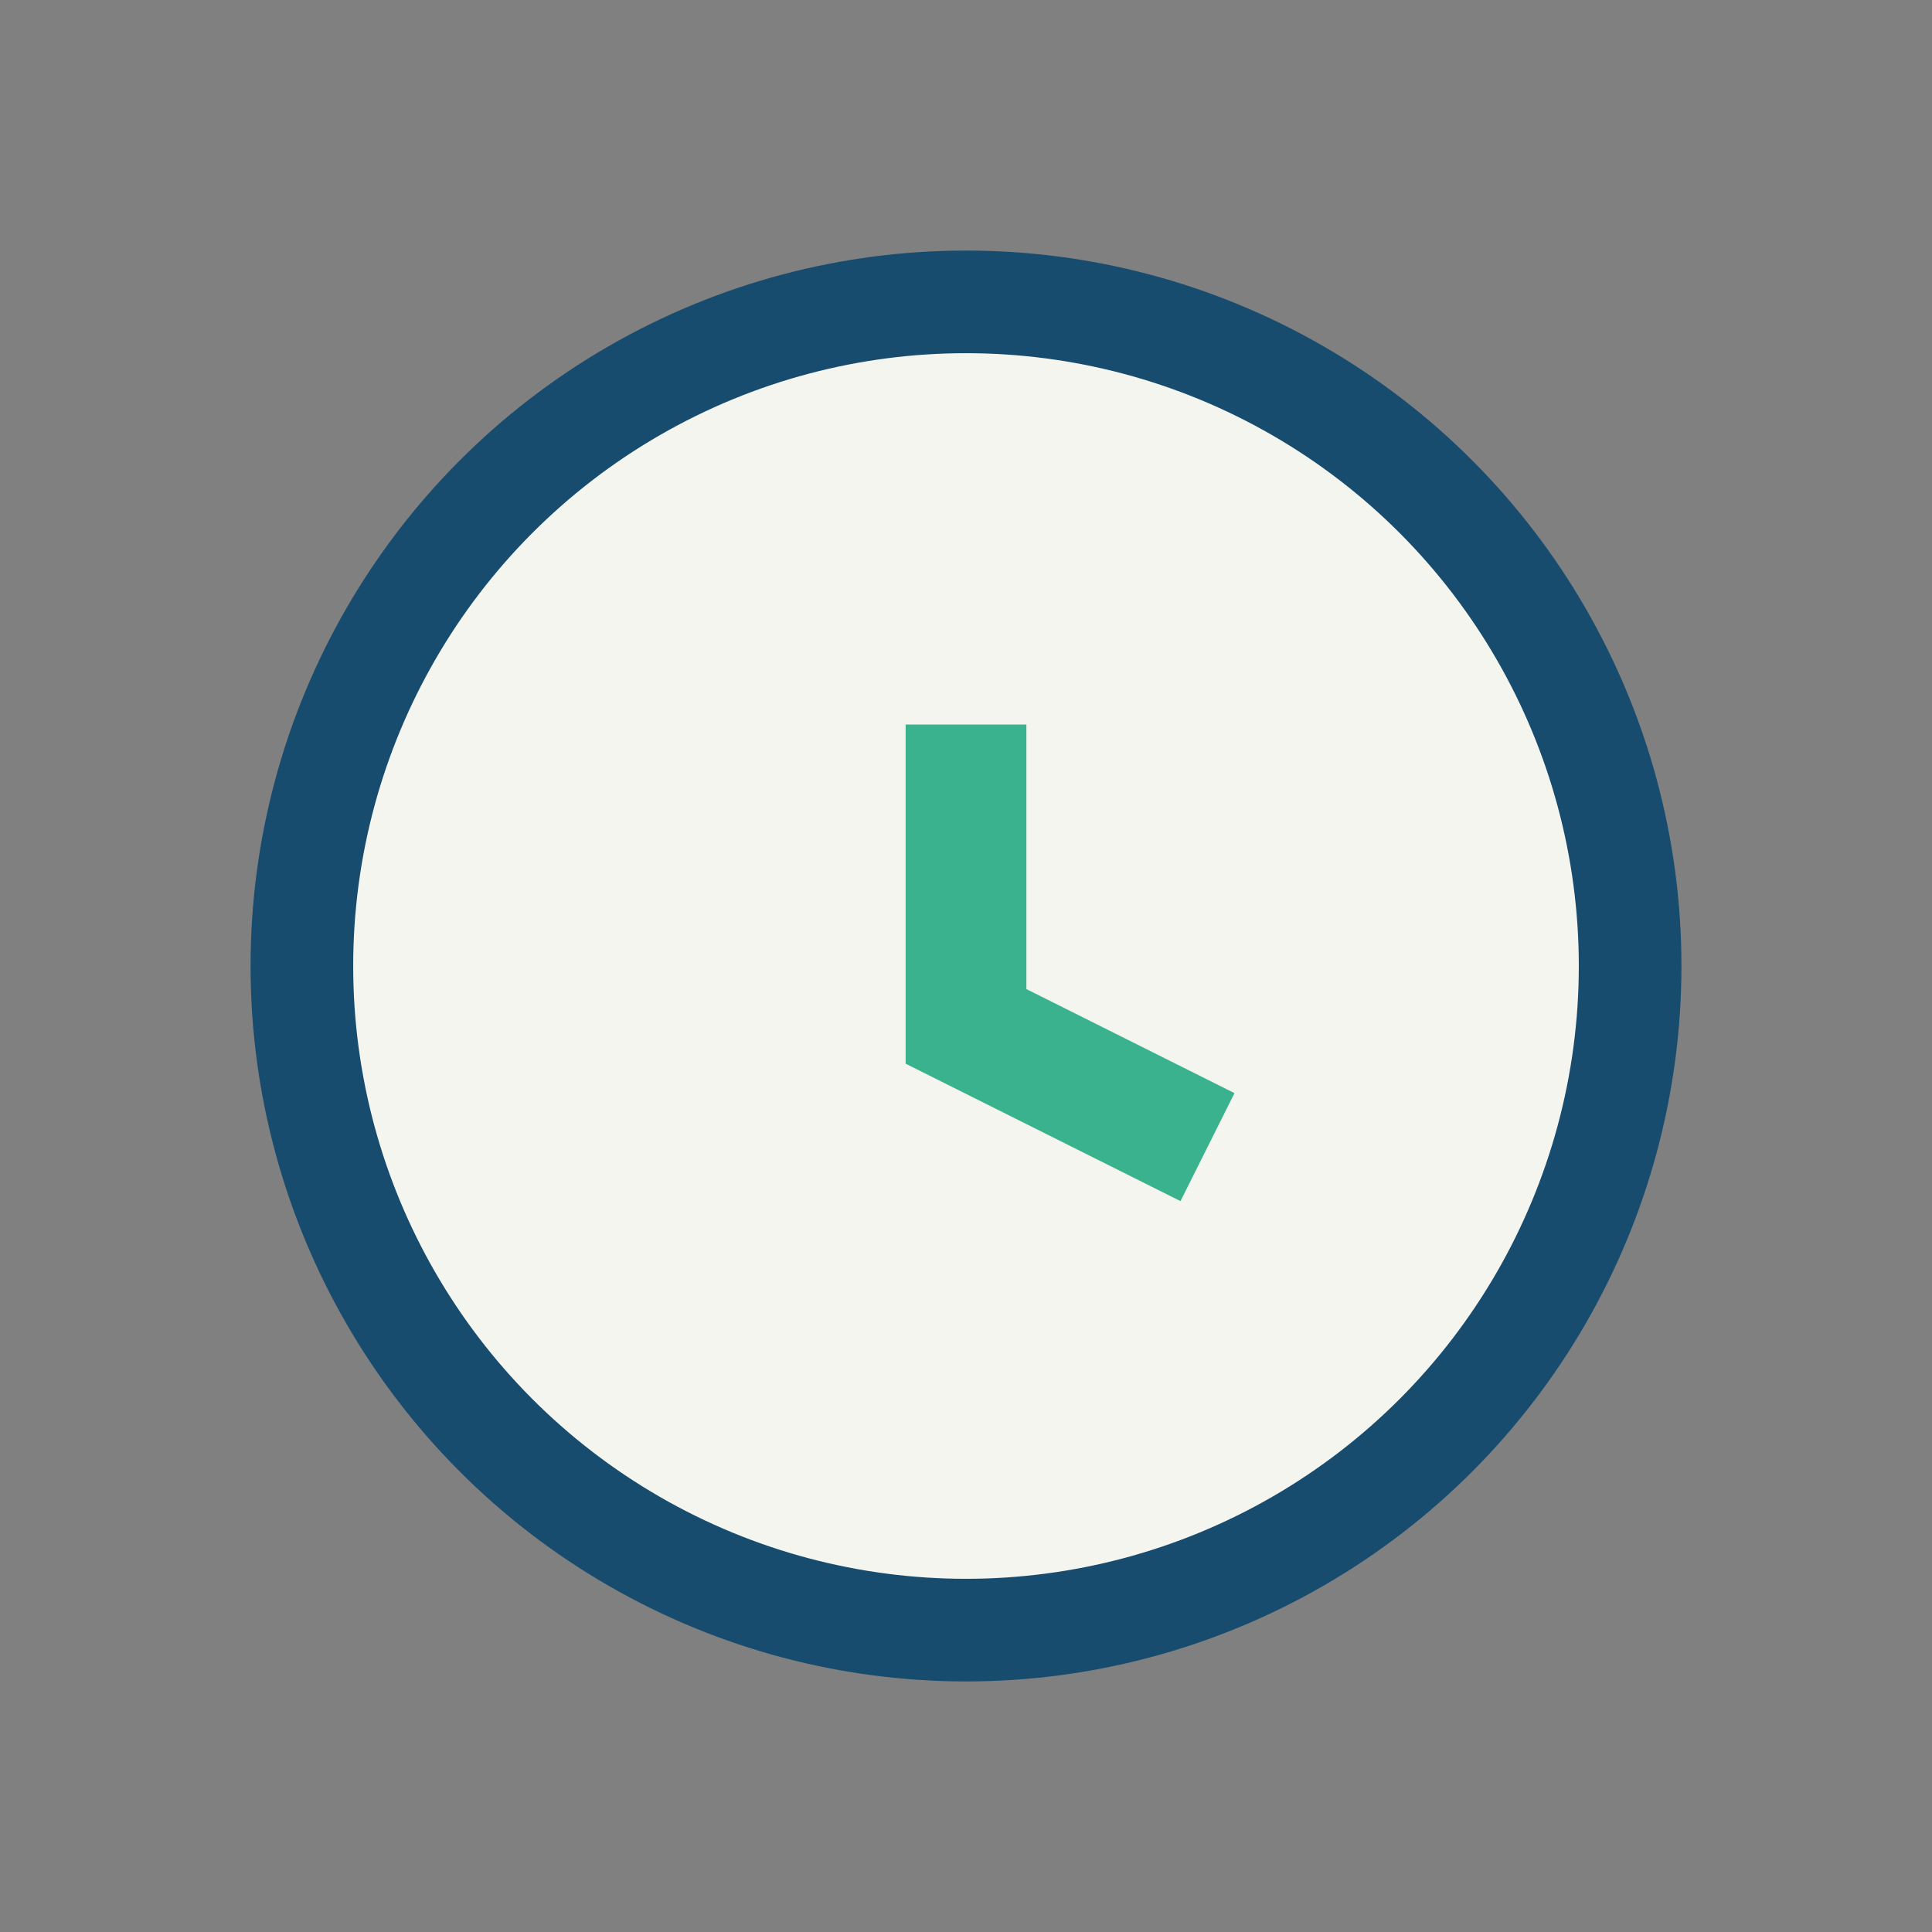 <?xml version="1.0" encoding="UTF-8"?>
<svg xmlns="http://www.w3.org/2000/svg" width="32" height="32" viewBox="0 0 32 32"><rect x="0" y="0" width="32" height="32" fill="#808080" stroke="none"/><circle cx="16" cy="16" r="11" fill="#F5F5F0" stroke="#174C6F" stroke-width="1.7"/><path d="M16 12v5l4 2" stroke="#3AB28D" stroke-width="2" fill="none"/></svg>